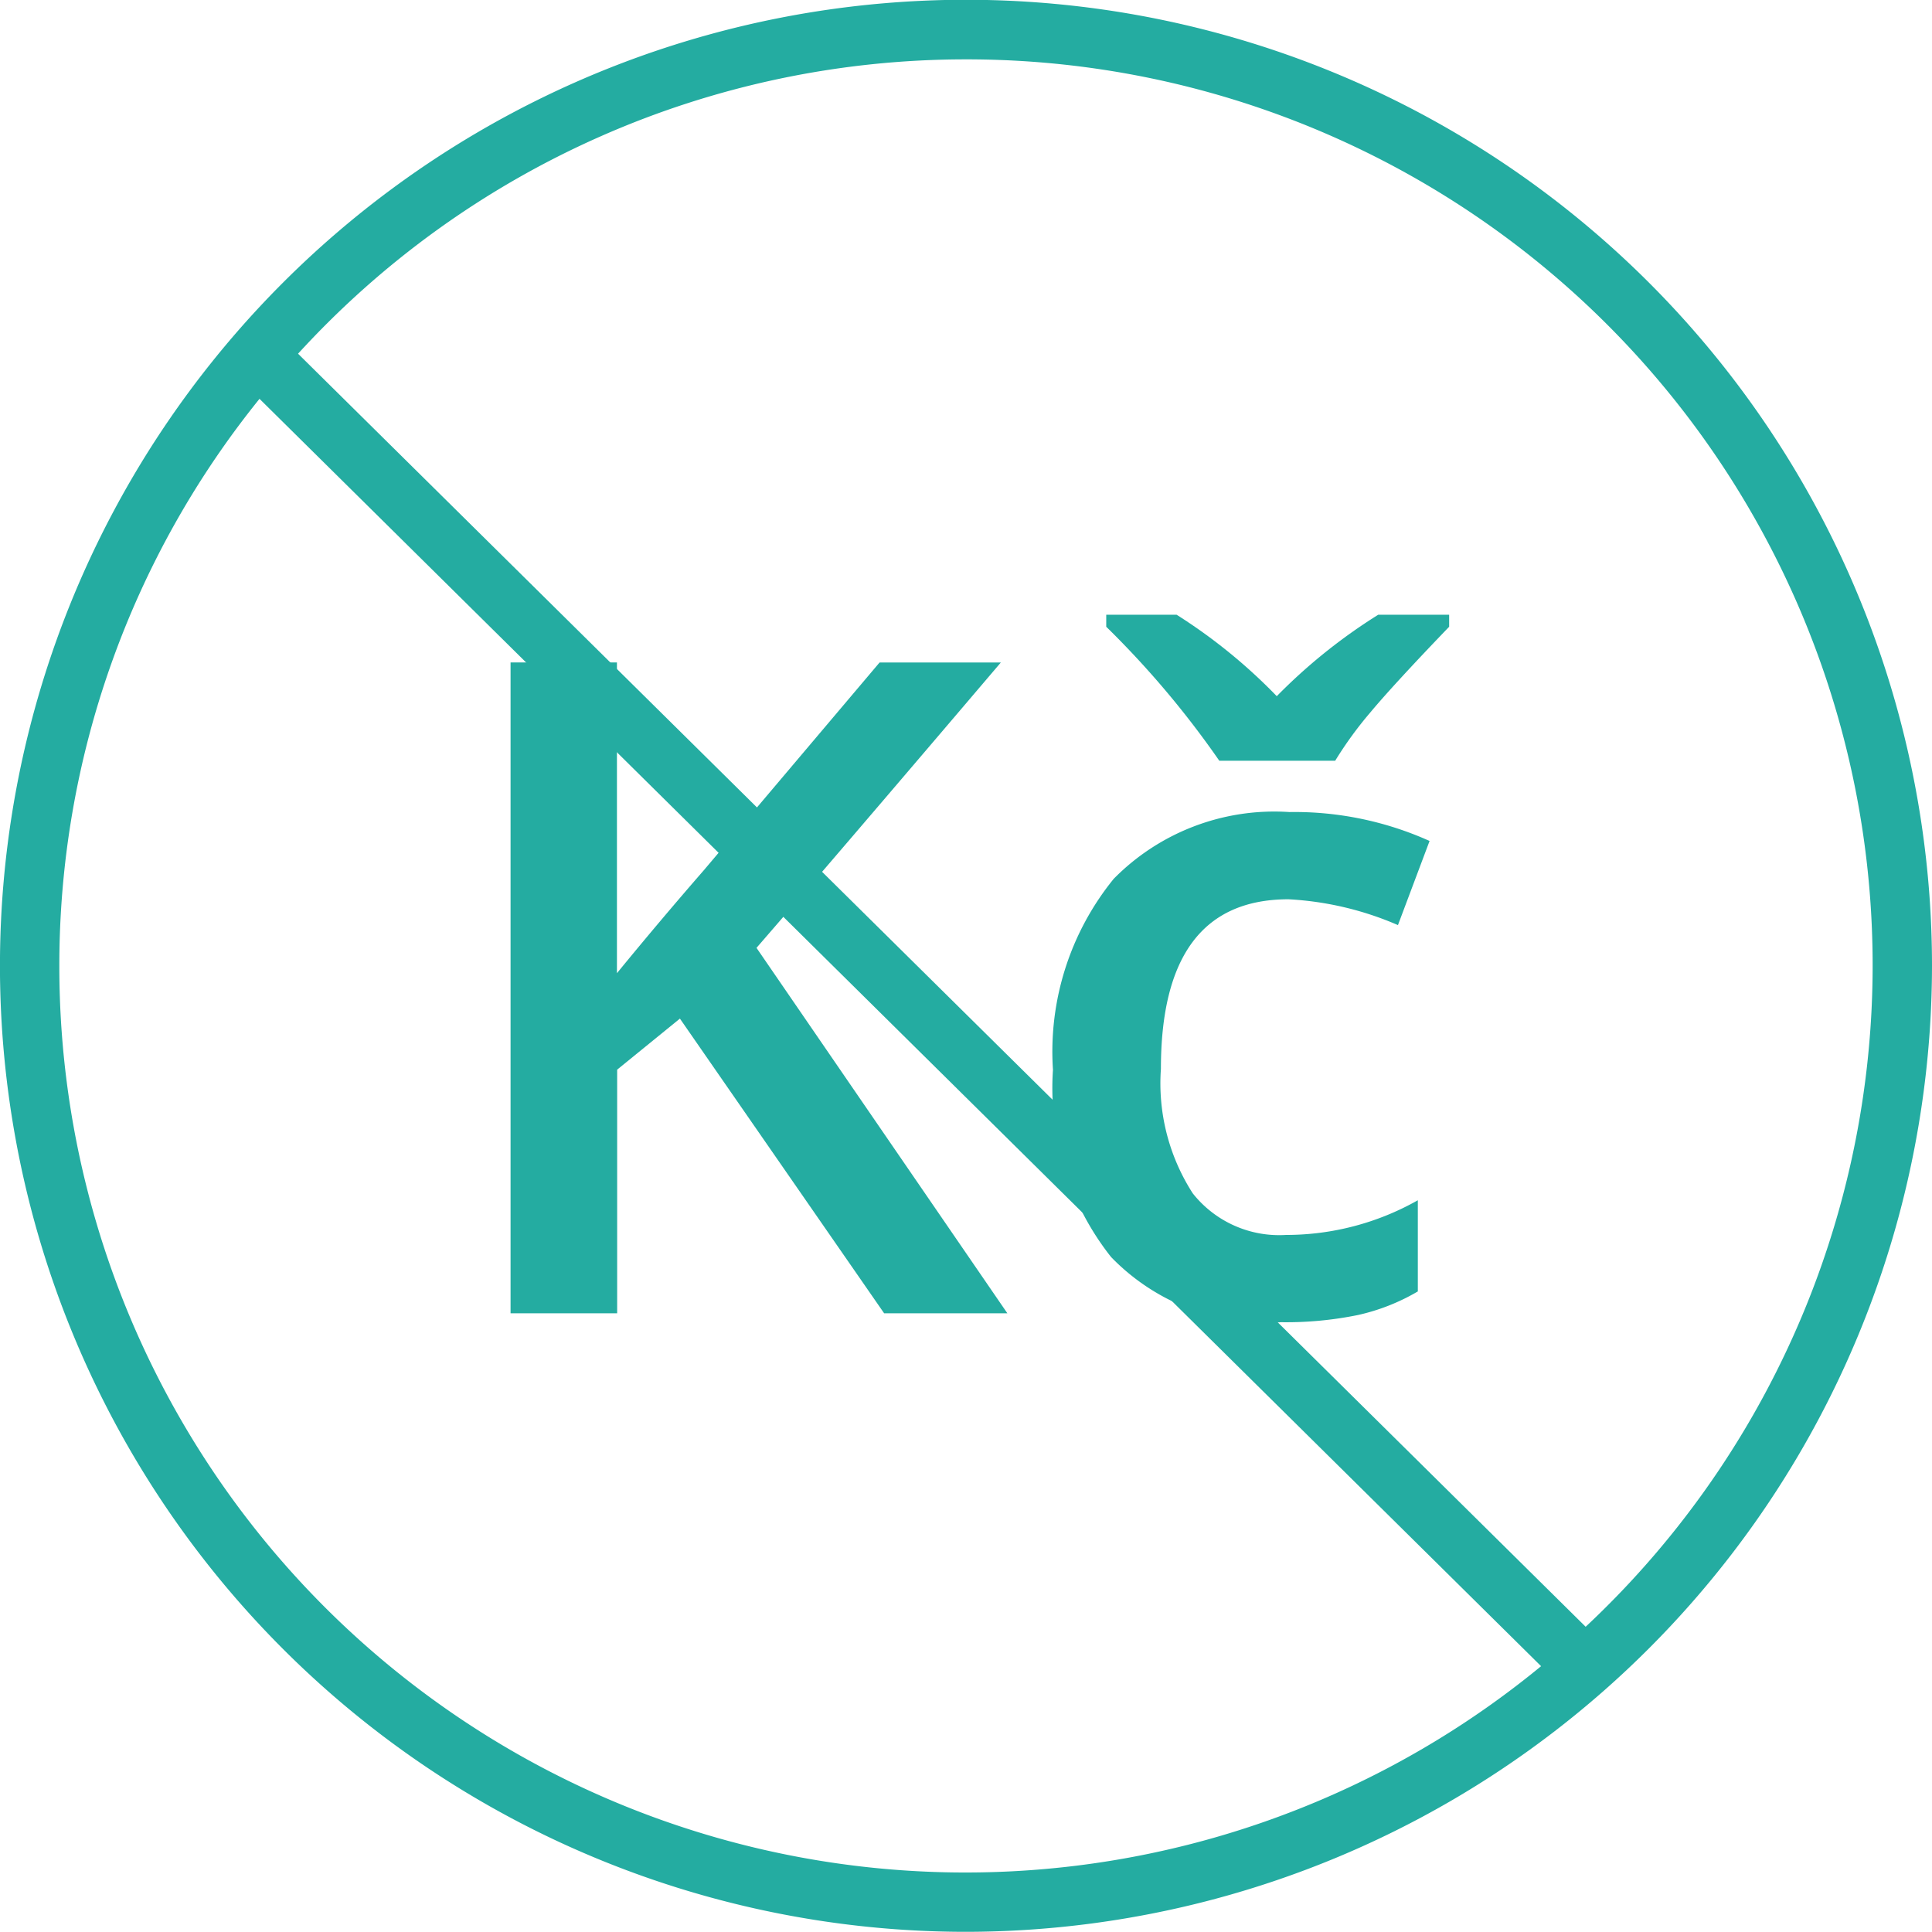 <svg xmlns="http://www.w3.org/2000/svg" width="52.977" height="52.972" viewBox="0 0 52.977 52.972">
  <g id="Group_596" data-name="Group 596" transform="translate(-412 -4195.988)">
    <g id="none" transform="translate(464.977 4195.988) rotate(90)">
      <path id="Path_1310" data-name="Path 1310" d="M27.485,1.439A26.489,26.489,0,1,0,53.973,27.928,26.516,26.516,0,0,0,27.485,1.439ZM2.629,27.928A24.84,24.84,0,0,1,45.608,10.936L10.7,46.243A24.8,24.8,0,0,1,2.629,27.928ZM27.485,52.789A24.728,24.728,0,0,1,11.937,47.3L46.689,12.158a24.847,24.847,0,0,1-19.2,40.631Z" transform="translate(-1.001 -1.439)" fill="#24aca1"/>
    </g>
    <path id="Path_1313" data-name="Path 1313" d="M15.979,0H12.6l-5.6-8.081-1.721,1.4V0H2.356V-17.847H5.273v8.521q1.2-1.465,2.38-2.82l4.822-5.7H15.8q-4.675,5.493-6.7,7.825Zm7.5.244a5.911,5.911,0,0,1-4.657-1.788,7.472,7.472,0,0,1-1.593-5.133,7.514,7.514,0,0,1,1.666-5.237,6.181,6.181,0,0,1,4.816-1.831,9.025,9.025,0,0,1,3.845.793l-.867,2.307a8.688,8.688,0,0,0-3-.708q-3.5,0-3.5,4.651a5.57,5.57,0,0,0,.873,3.412,3.021,3.021,0,0,0,2.557,1.141A7.337,7.337,0,0,0,27.234-3.1V-.6a5.665,5.665,0,0,1-1.642.647A9.852,9.852,0,0,1,23.474.244Zm4.614-19.4v.33q-1.538,1.6-2.167,2.356a10.358,10.358,0,0,0-.958,1.318H21.79a25.354,25.354,0,0,0-3.1-3.674v-.33h1.929a14.868,14.868,0,0,1,2.747,2.234,15.146,15.146,0,0,1,2.783-2.234Z" transform="translate(423.644 4232)" fill="#24aca1"/>
  </g>
</svg>

